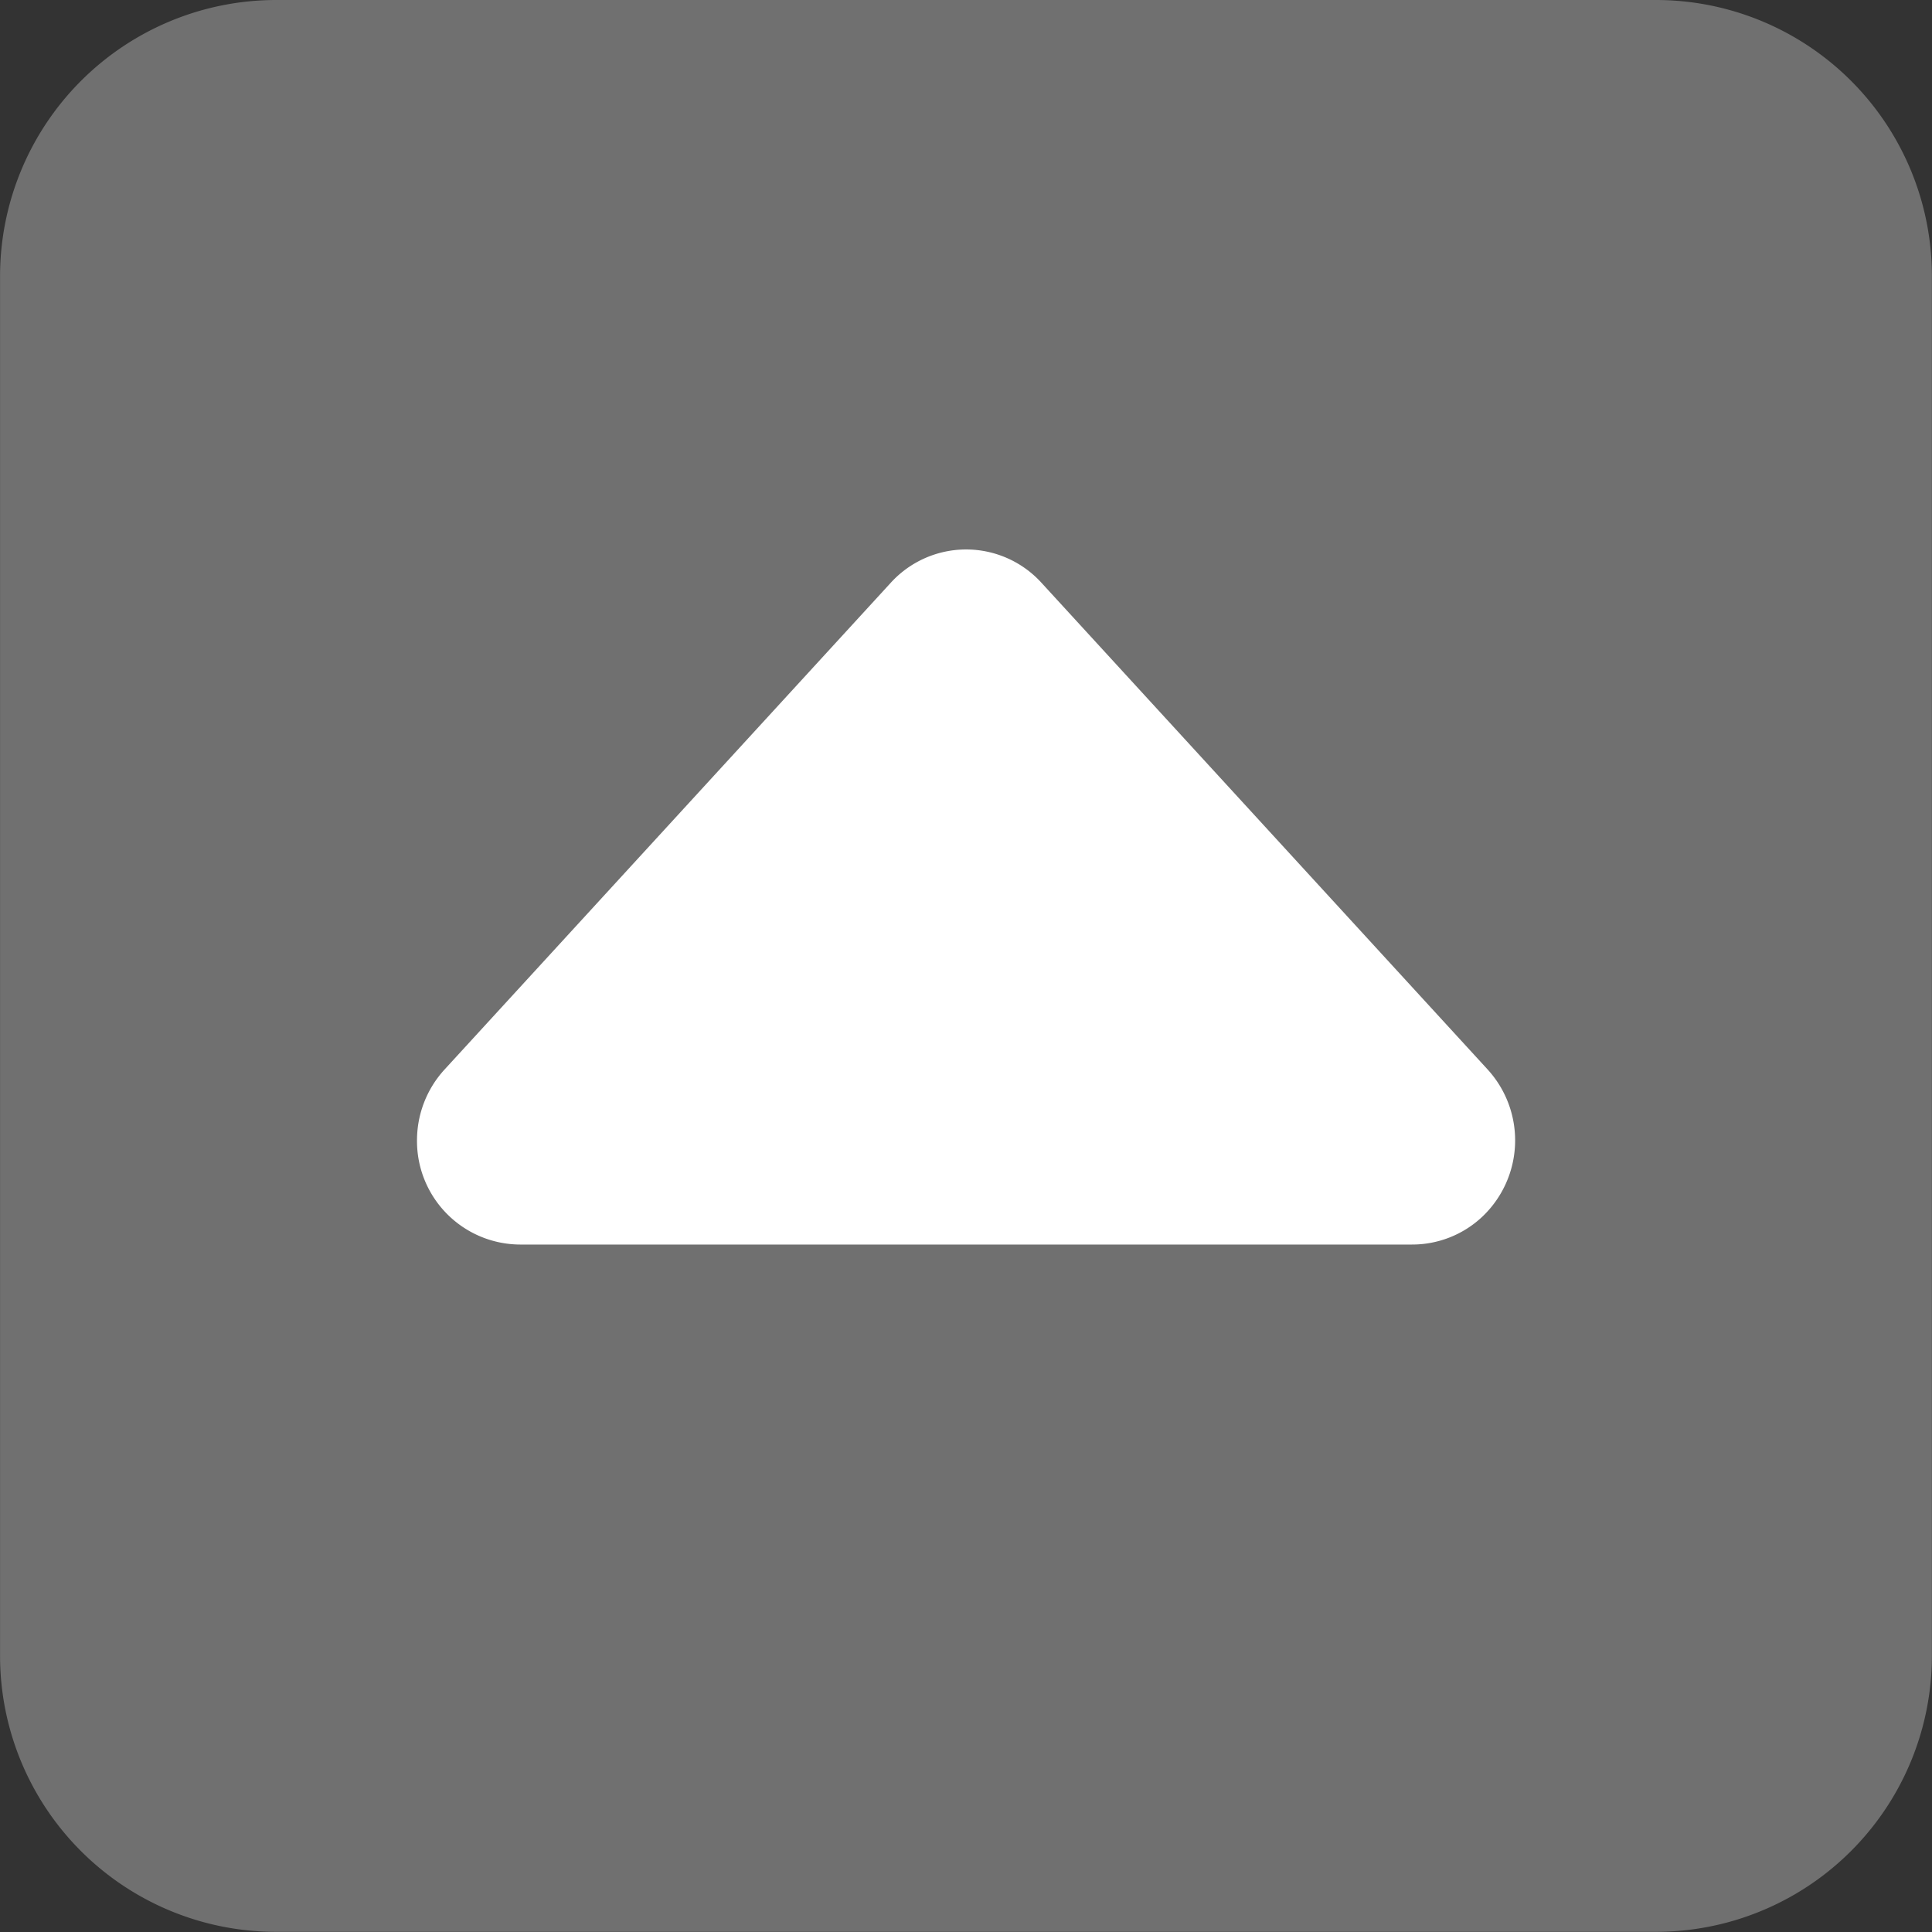 <svg xmlns="http://www.w3.org/2000/svg" width="35.003" height="35.003" viewBox="0 0 35.003 35.003">
  <rect x="0" y="0" width="35.003" height="35.003" fill="#333333" stroke="none"/>
  <g id="グループ_17087" data-name="グループ 17087" transform="translate(-345.499 -715)">
    <g id="グループ_17086" data-name="グループ 17086" transform="translate(-5.676)">
      <g id="グループ_17085" data-name="グループ 17085" transform="translate(0 -6)">
        <path id="パス_70311" data-name="パス 70311" d="M679.6,373.518a1.846,1.846,0,0,0-2.735,0l-8.081,8.815a1.9,1.9,0,0,0-.5,1.286,1.875,1.875,0,0,0,1.865,1.886H686.31a1.852,1.852,0,0,0,1.27-.5,1.905,1.905,0,0,0,.1-2.668Z" transform="translate(-309.554 358.048)" fill="none"/>
        <path id="パス_70312" data-name="パス 70312" d="M687.143,358.055h-25a5.005,5.005,0,0,0-5,5v25a5,5,0,0,0,5,5h25a5,5,0,0,0,5-5v-25A5,5,0,0,0,687.143,358.055Z" transform="translate(-305.967 362.945)" fill="#707070"/>
        <path id="パス_70313" data-name="パス 70313" d="M687.58,385a1.852,1.852,0,0,1-1.27.5H670.149a1.875,1.875,0,0,1-1.865-1.886,1.9,1.9,0,0,1,.5-1.286l8.081-8.815a1.846,1.846,0,0,1,2.735,0l8.081,8.815A1.905,1.905,0,0,1,687.58,385Z" transform="translate(-309.554 358.048)" fill="#fff"/>
      </g>
    </g>
  </g>
</svg>

